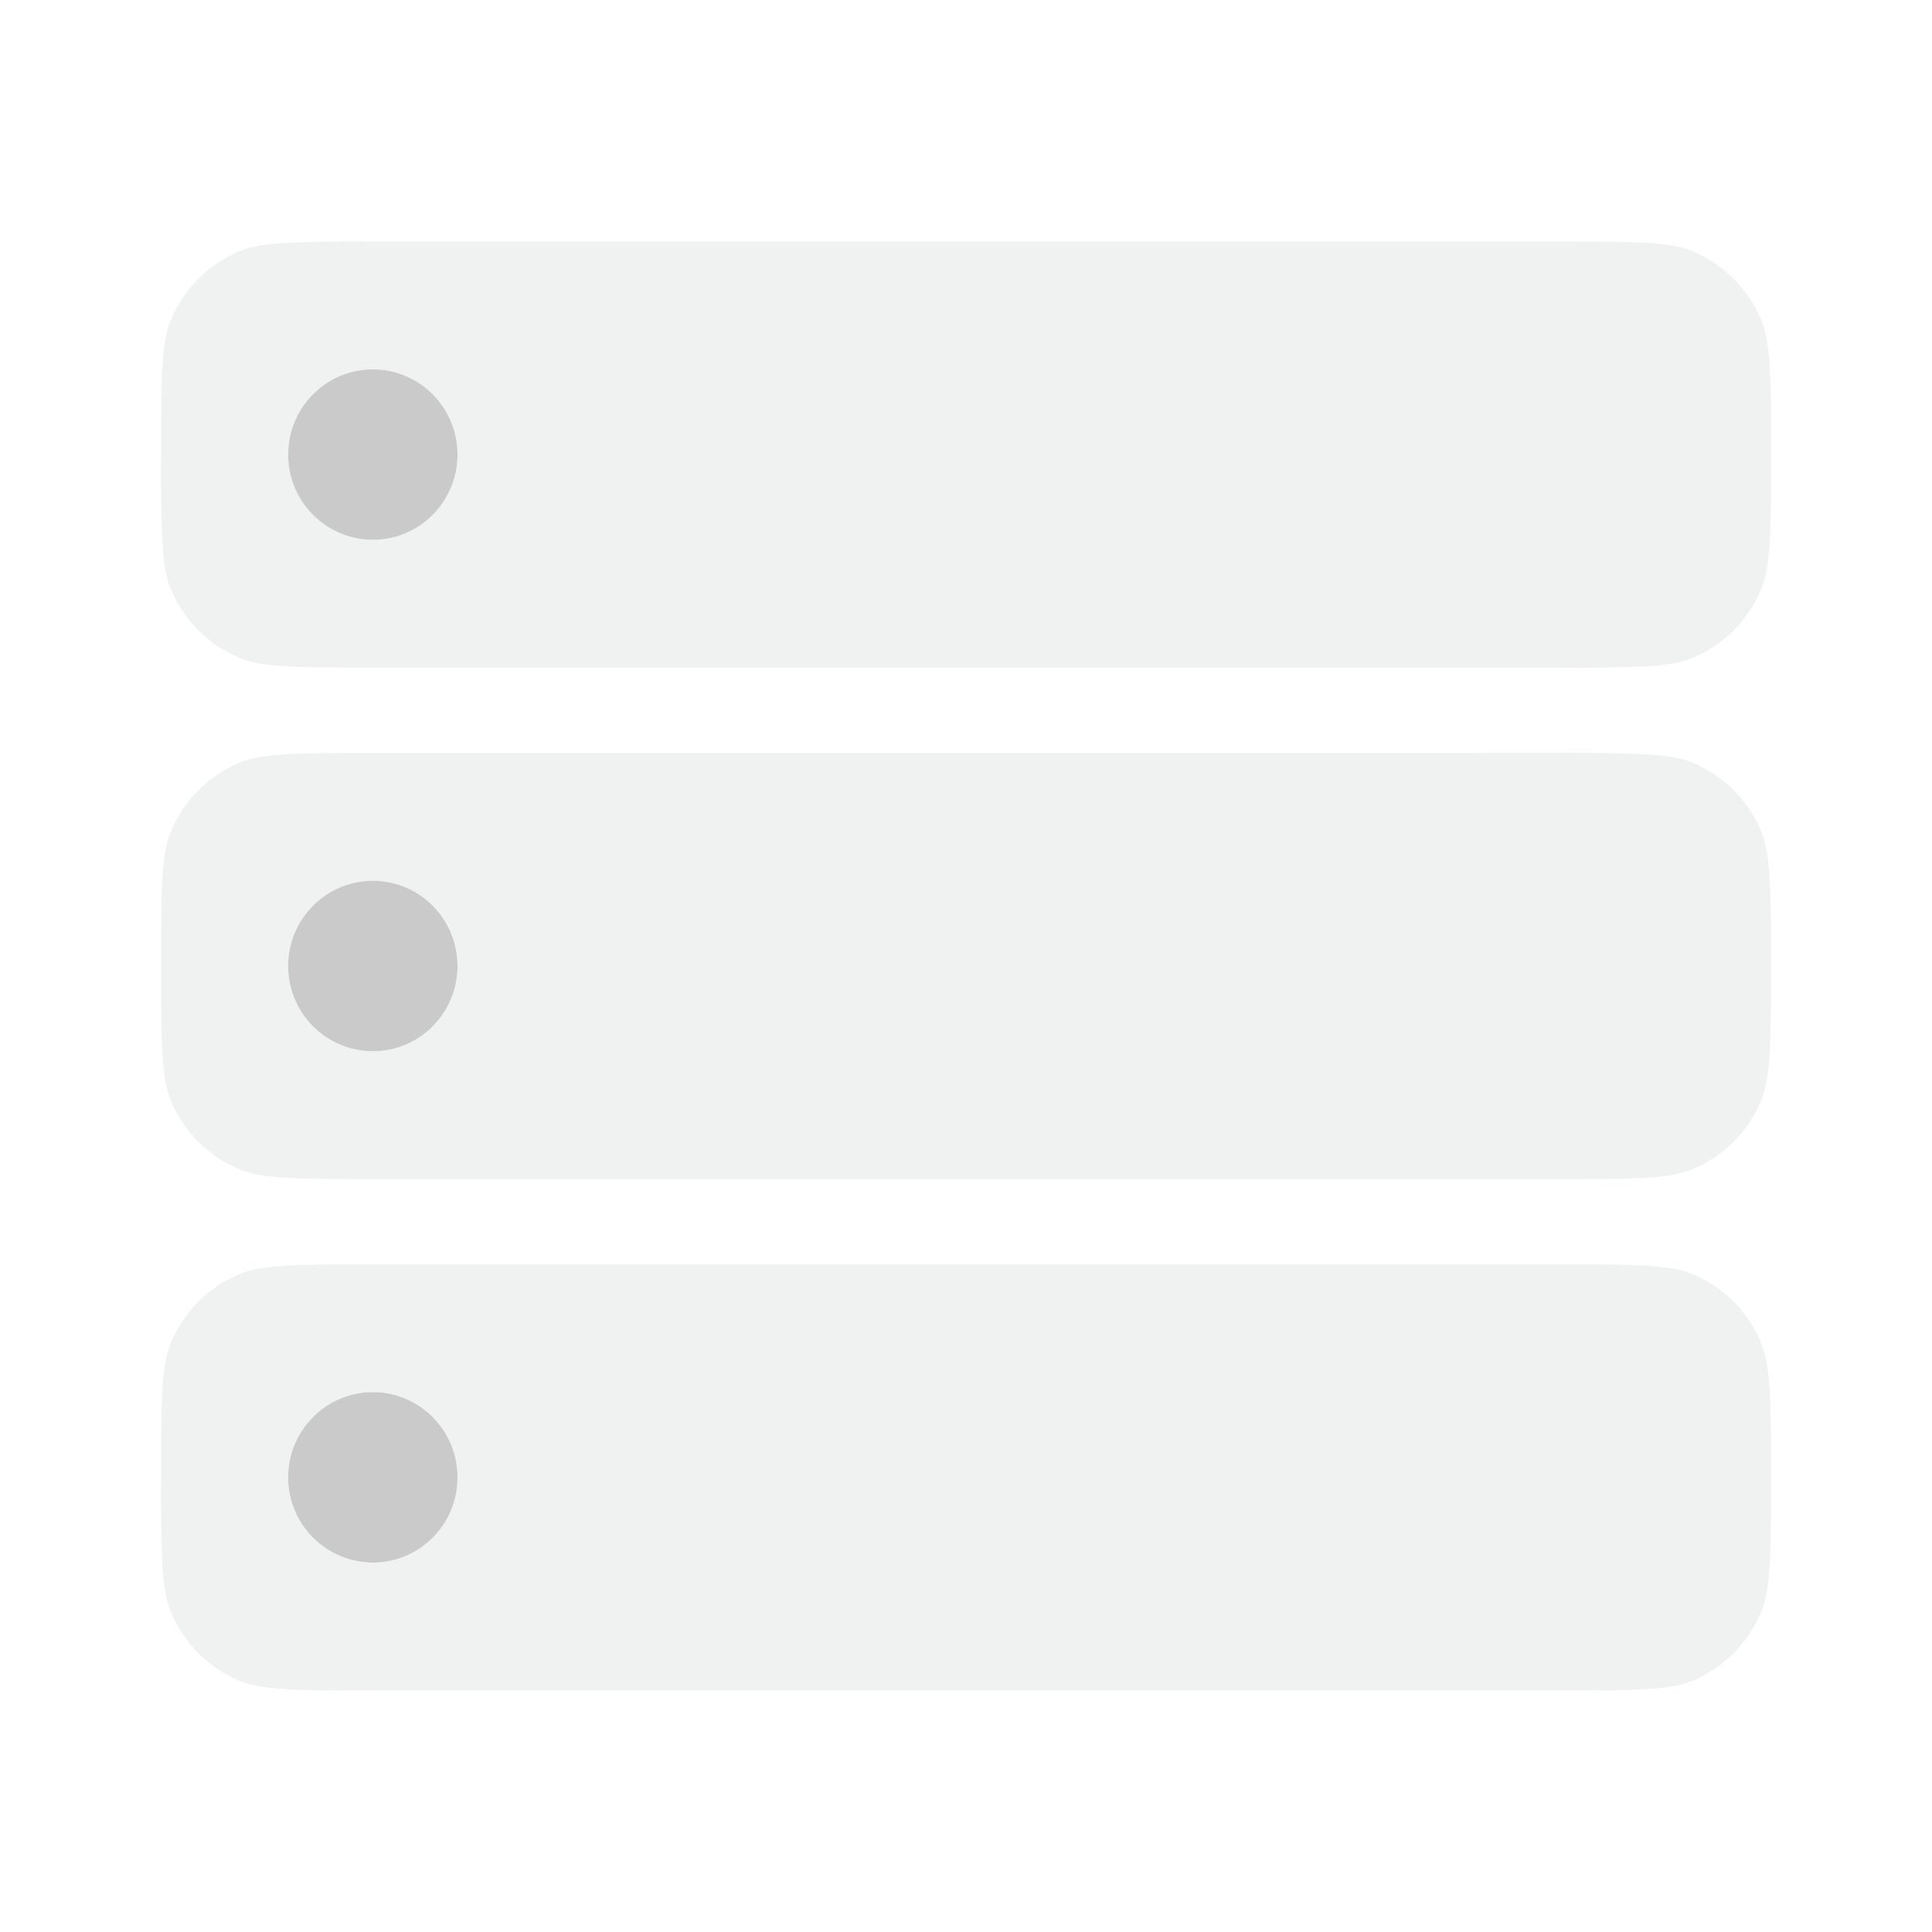 <svg xmlns="http://www.w3.org/2000/svg" width="125" height="125" viewBox="0 0 125 125" fill="none"><path d="M29.604 62.501C29.604 65.542 27.156 68.016 24.125 68.016C23.402 68.014 22.687 67.87 22.02 67.591C21.353 67.312 20.748 66.905 20.239 66.392C19.729 65.88 19.326 65.272 19.052 64.603C18.778 63.934 18.638 63.218 18.641 62.495C18.641 59.454 21.094 56.985 24.125 56.985C27.151 56.985 29.604 59.454 29.604 62.501ZM29.604 95.589C29.604 98.631 27.156 101.1 24.125 101.1C22.667 101.095 21.271 100.513 20.242 99.48C19.214 98.446 18.638 97.047 18.641 95.589C18.641 92.542 21.094 90.068 24.125 90.068C27.151 90.068 29.604 92.542 29.604 95.589ZM29.604 29.412C29.604 32.454 27.156 34.928 24.125 34.928C23.402 34.926 22.687 34.781 22.02 34.503C21.353 34.224 20.748 33.817 20.239 33.304C19.729 32.791 19.326 32.183 19.052 31.515C18.778 30.846 18.638 30.13 18.641 29.407C18.641 26.365 21.094 23.896 24.125 23.896C27.151 23.896 29.604 26.365 29.604 29.412Z" fill="#CACACA"></path><path opacity="0.5" fill-rule="evenodd" clip-rule="evenodd" d="M18.312 81.901C19.724 81.802 21.531 81.796 24.125 81.796H100.875C103.469 81.796 105.276 81.802 106.693 81.901C108.078 81.994 108.891 82.171 109.505 82.432C111.521 83.27 113.125 84.88 113.958 86.911C114.214 87.531 114.391 88.343 114.484 89.739C114.583 91.161 114.583 92.979 114.583 95.588C114.583 98.192 114.583 100.015 114.484 101.437C114.391 102.833 114.214 103.645 113.958 104.27C113.125 106.296 111.521 107.906 109.505 108.75C108.891 109.005 108.078 109.182 106.693 109.276C105.276 109.375 103.469 109.375 100.875 109.375H24.125C21.531 109.375 19.724 109.375 18.312 109.276C16.922 109.182 16.109 109 15.495 108.744C14.494 108.328 13.586 107.718 12.821 106.949C12.057 106.18 11.452 105.268 11.042 104.265C10.787 103.645 10.609 102.833 10.516 101.437C10.422 99.489 10.389 97.538 10.417 95.588C10.417 92.984 10.417 91.161 10.516 89.739C10.609 88.343 10.787 87.531 11.042 86.906C11.875 84.88 13.479 83.27 15.495 82.427C16.109 82.171 16.927 81.994 18.312 81.901ZM24.12 101.104C27.141 101.104 29.599 98.635 29.599 95.583C29.599 92.541 27.146 90.072 24.12 90.072C21.094 90.072 18.635 92.541 18.635 95.588C18.635 98.635 21.088 101.104 24.12 101.104ZM24.125 43.197C21.531 43.197 19.724 43.197 18.312 43.099C16.922 43.005 16.109 42.828 15.495 42.567C14.494 42.151 13.586 41.541 12.821 40.772C12.057 40.003 11.452 39.091 11.042 38.088C10.787 37.468 10.609 36.656 10.516 35.26C10.422 33.312 10.389 31.361 10.417 29.411C10.417 26.807 10.417 24.984 10.516 23.562C10.609 22.166 10.787 21.354 11.042 20.729C11.875 18.703 13.479 17.093 15.495 16.25C16.109 15.994 16.922 15.817 18.307 15.723C20.247 15.63 22.189 15.597 24.13 15.624H100.88C103.474 15.624 105.281 15.624 106.698 15.723C108.083 15.817 108.896 15.994 109.51 16.255C111.526 17.093 113.13 18.703 113.964 20.734C114.219 21.354 114.396 22.166 114.49 23.562C114.589 24.989 114.589 26.802 114.589 29.411C114.589 32.015 114.589 33.838 114.49 35.26C114.396 36.656 114.219 37.468 113.964 38.093C113.13 40.119 111.526 41.729 109.51 42.572C108.896 42.828 108.083 43.005 106.698 43.099C104.76 43.193 102.82 43.228 100.88 43.203L24.125 43.197ZM24.125 48.713C21.531 48.713 19.724 48.713 18.312 48.812C16.922 48.906 16.109 49.083 15.495 49.343C14.494 49.76 13.586 50.37 12.821 51.139C12.057 51.907 11.452 52.819 11.042 53.822C10.787 54.442 10.609 55.255 10.516 56.651C10.417 58.072 10.417 59.895 10.417 62.499C10.417 65.104 10.417 66.927 10.516 68.349C10.609 69.744 10.787 70.557 11.042 71.182C11.875 73.208 13.479 74.817 15.495 75.661C16.109 75.916 16.922 76.093 18.307 76.187C19.724 76.286 21.531 76.291 24.125 76.291H100.875C103.469 76.291 105.276 76.286 106.693 76.187C108.078 76.093 108.891 75.916 109.505 75.656C110.506 75.239 111.414 74.629 112.179 73.86C112.943 73.092 113.548 72.18 113.958 71.177C114.214 70.557 114.391 69.744 114.484 68.349C114.583 66.927 114.583 65.104 114.583 62.499C114.583 59.895 114.583 58.072 114.484 56.651C114.391 55.255 114.214 54.442 113.958 53.817C113.548 52.814 112.943 51.902 112.179 51.133C111.414 50.365 110.506 49.755 109.505 49.338C108.891 49.083 108.078 48.906 106.693 48.812C104.755 48.717 102.815 48.682 100.875 48.708L24.125 48.713ZM29.604 62.499C29.604 65.546 27.151 68.015 24.125 68.015C23.403 68.013 22.688 67.869 22.021 67.591C21.355 67.312 20.75 66.905 20.241 66.393C19.731 65.881 19.328 65.273 19.053 64.606C18.779 63.937 18.639 63.222 18.641 62.499C18.641 59.453 21.094 56.984 24.125 56.984C27.146 56.984 29.604 59.453 29.604 62.499ZM24.125 34.927C27.146 34.927 29.604 32.458 29.604 29.411C29.604 26.364 27.151 23.895 24.125 23.895C21.099 23.895 18.641 26.364 18.641 29.416C18.641 32.458 21.094 34.927 24.125 34.927Z" fill="#E3E6E5"></path></svg>